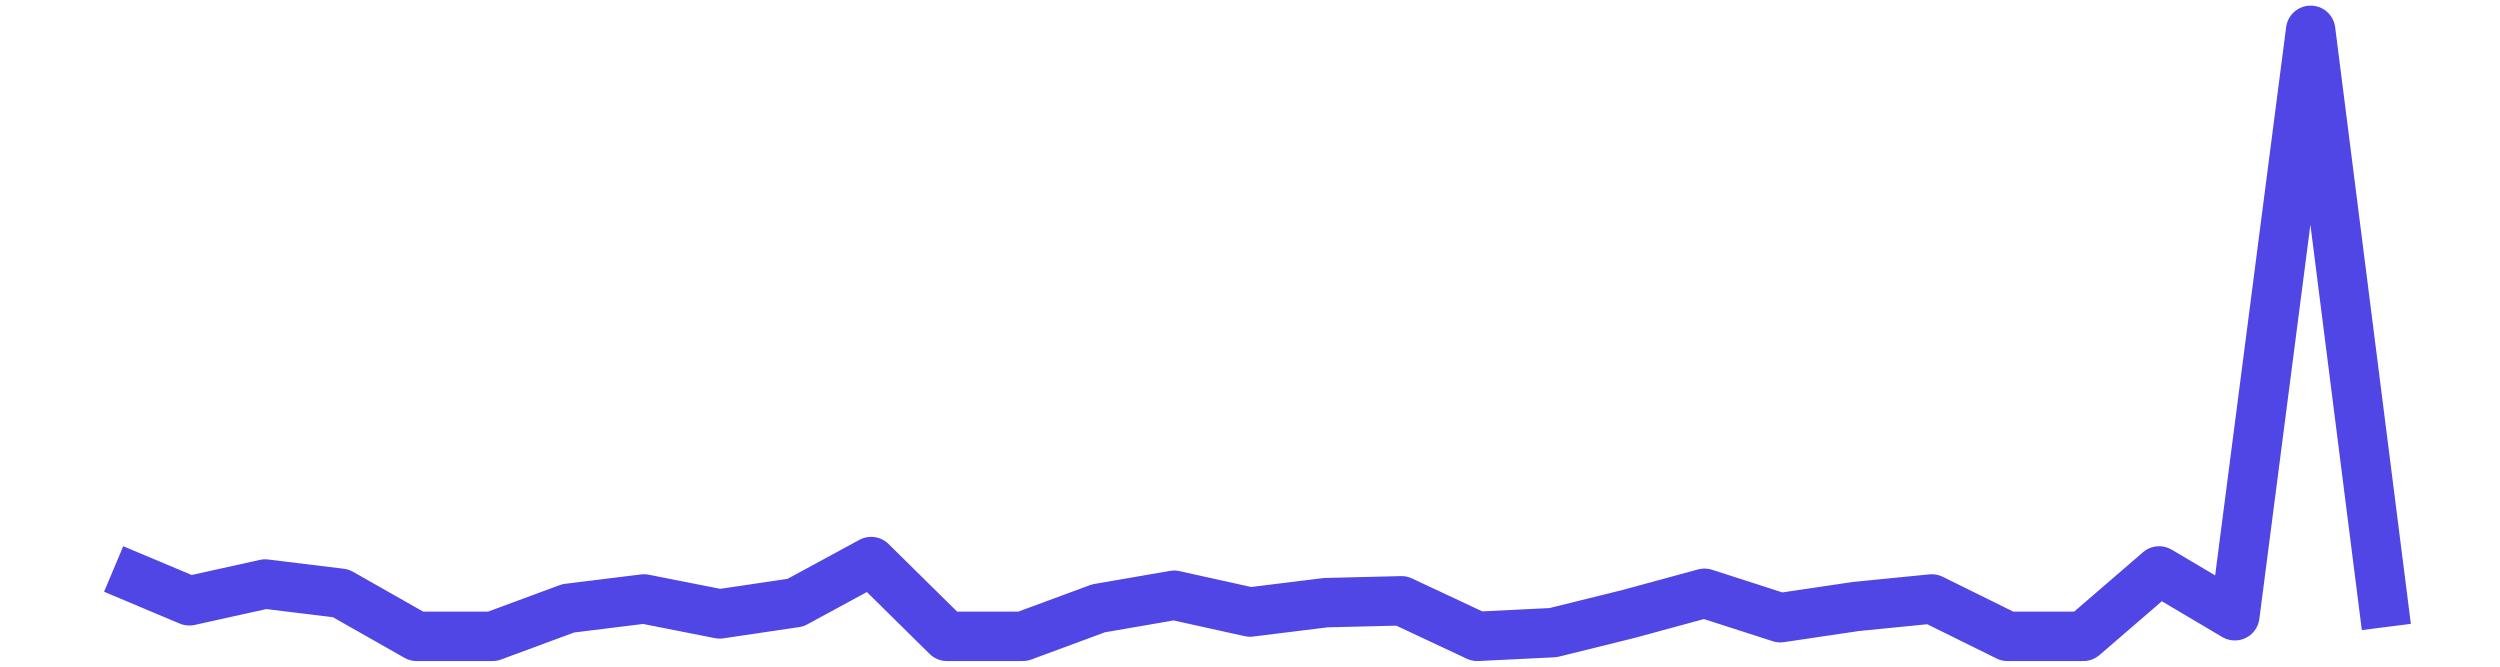 <?xml version='1.0' encoding='UTF-8' ?>
<svg xmlns='http://www.w3.org/2000/svg' xmlns:xlink='http://www.w3.org/1999/xlink' class='svglite' width='216.00pt' height='57.60pt' viewBox='0 0 216.00 57.60'>
<defs>
  <style type='text/css'><![CDATA[
    .svglite line, .svglite polyline, .svglite polygon, .svglite path, .svglite rect, .svglite circle {
      fill: none;
      stroke: #000000;
      stroke-linecap: round;
      stroke-linejoin: round;
      stroke-miterlimit: 10.00;
    }
    .svglite text {
      white-space: pre;
    }
  ]]></style>
</defs>
<rect width='100%' height='100%' style='stroke: none; fill: none;'/>
<defs>
  <clipPath id='cpMC4wMHwyMTYuMDB8MC4wMHw1Ny42MA=='>
    <rect x='0.00' y='0.00' width='216.00' height='57.60' />
  </clipPath>
</defs>
<g clip-path='url(#cpMC4wMHwyMTYuMDB8MC4wMHw1Ny42MA==)'>
<rect x='0.00' y='-0' width='216.00' height='57.60' style='stroke-width: 0.75; stroke: none;' />
<rect x='0.00' y='-0' width='216.00' height='57.60' style='stroke-width: 0.75; stroke: none;' />
<polyline points='9.82,49.16 16.36,51.91 22.91,50.46 29.45,51.26 36.00,54.98 42.55,54.98 49.09,52.56 55.64,51.75 62.18,53.04 68.73,52.07 75.27,48.52 81.82,54.98 88.36,54.98 94.91,52.56 101.45,51.43 108.00,52.88 114.55,52.07 121.09,51.91 127.64,54.98 134.18,54.66 140.73,53.04 147.27,51.26 153.82,53.37 160.36,52.40 166.91,51.75 173.45,54.98 180.00,54.98 186.55,49.33 193.09,53.20 199.64,2.62 206.18,54.17 ' style='stroke-width: 4.27; stroke: #4F46E5; stroke-linecap: butt;' />
</g>
</svg>
